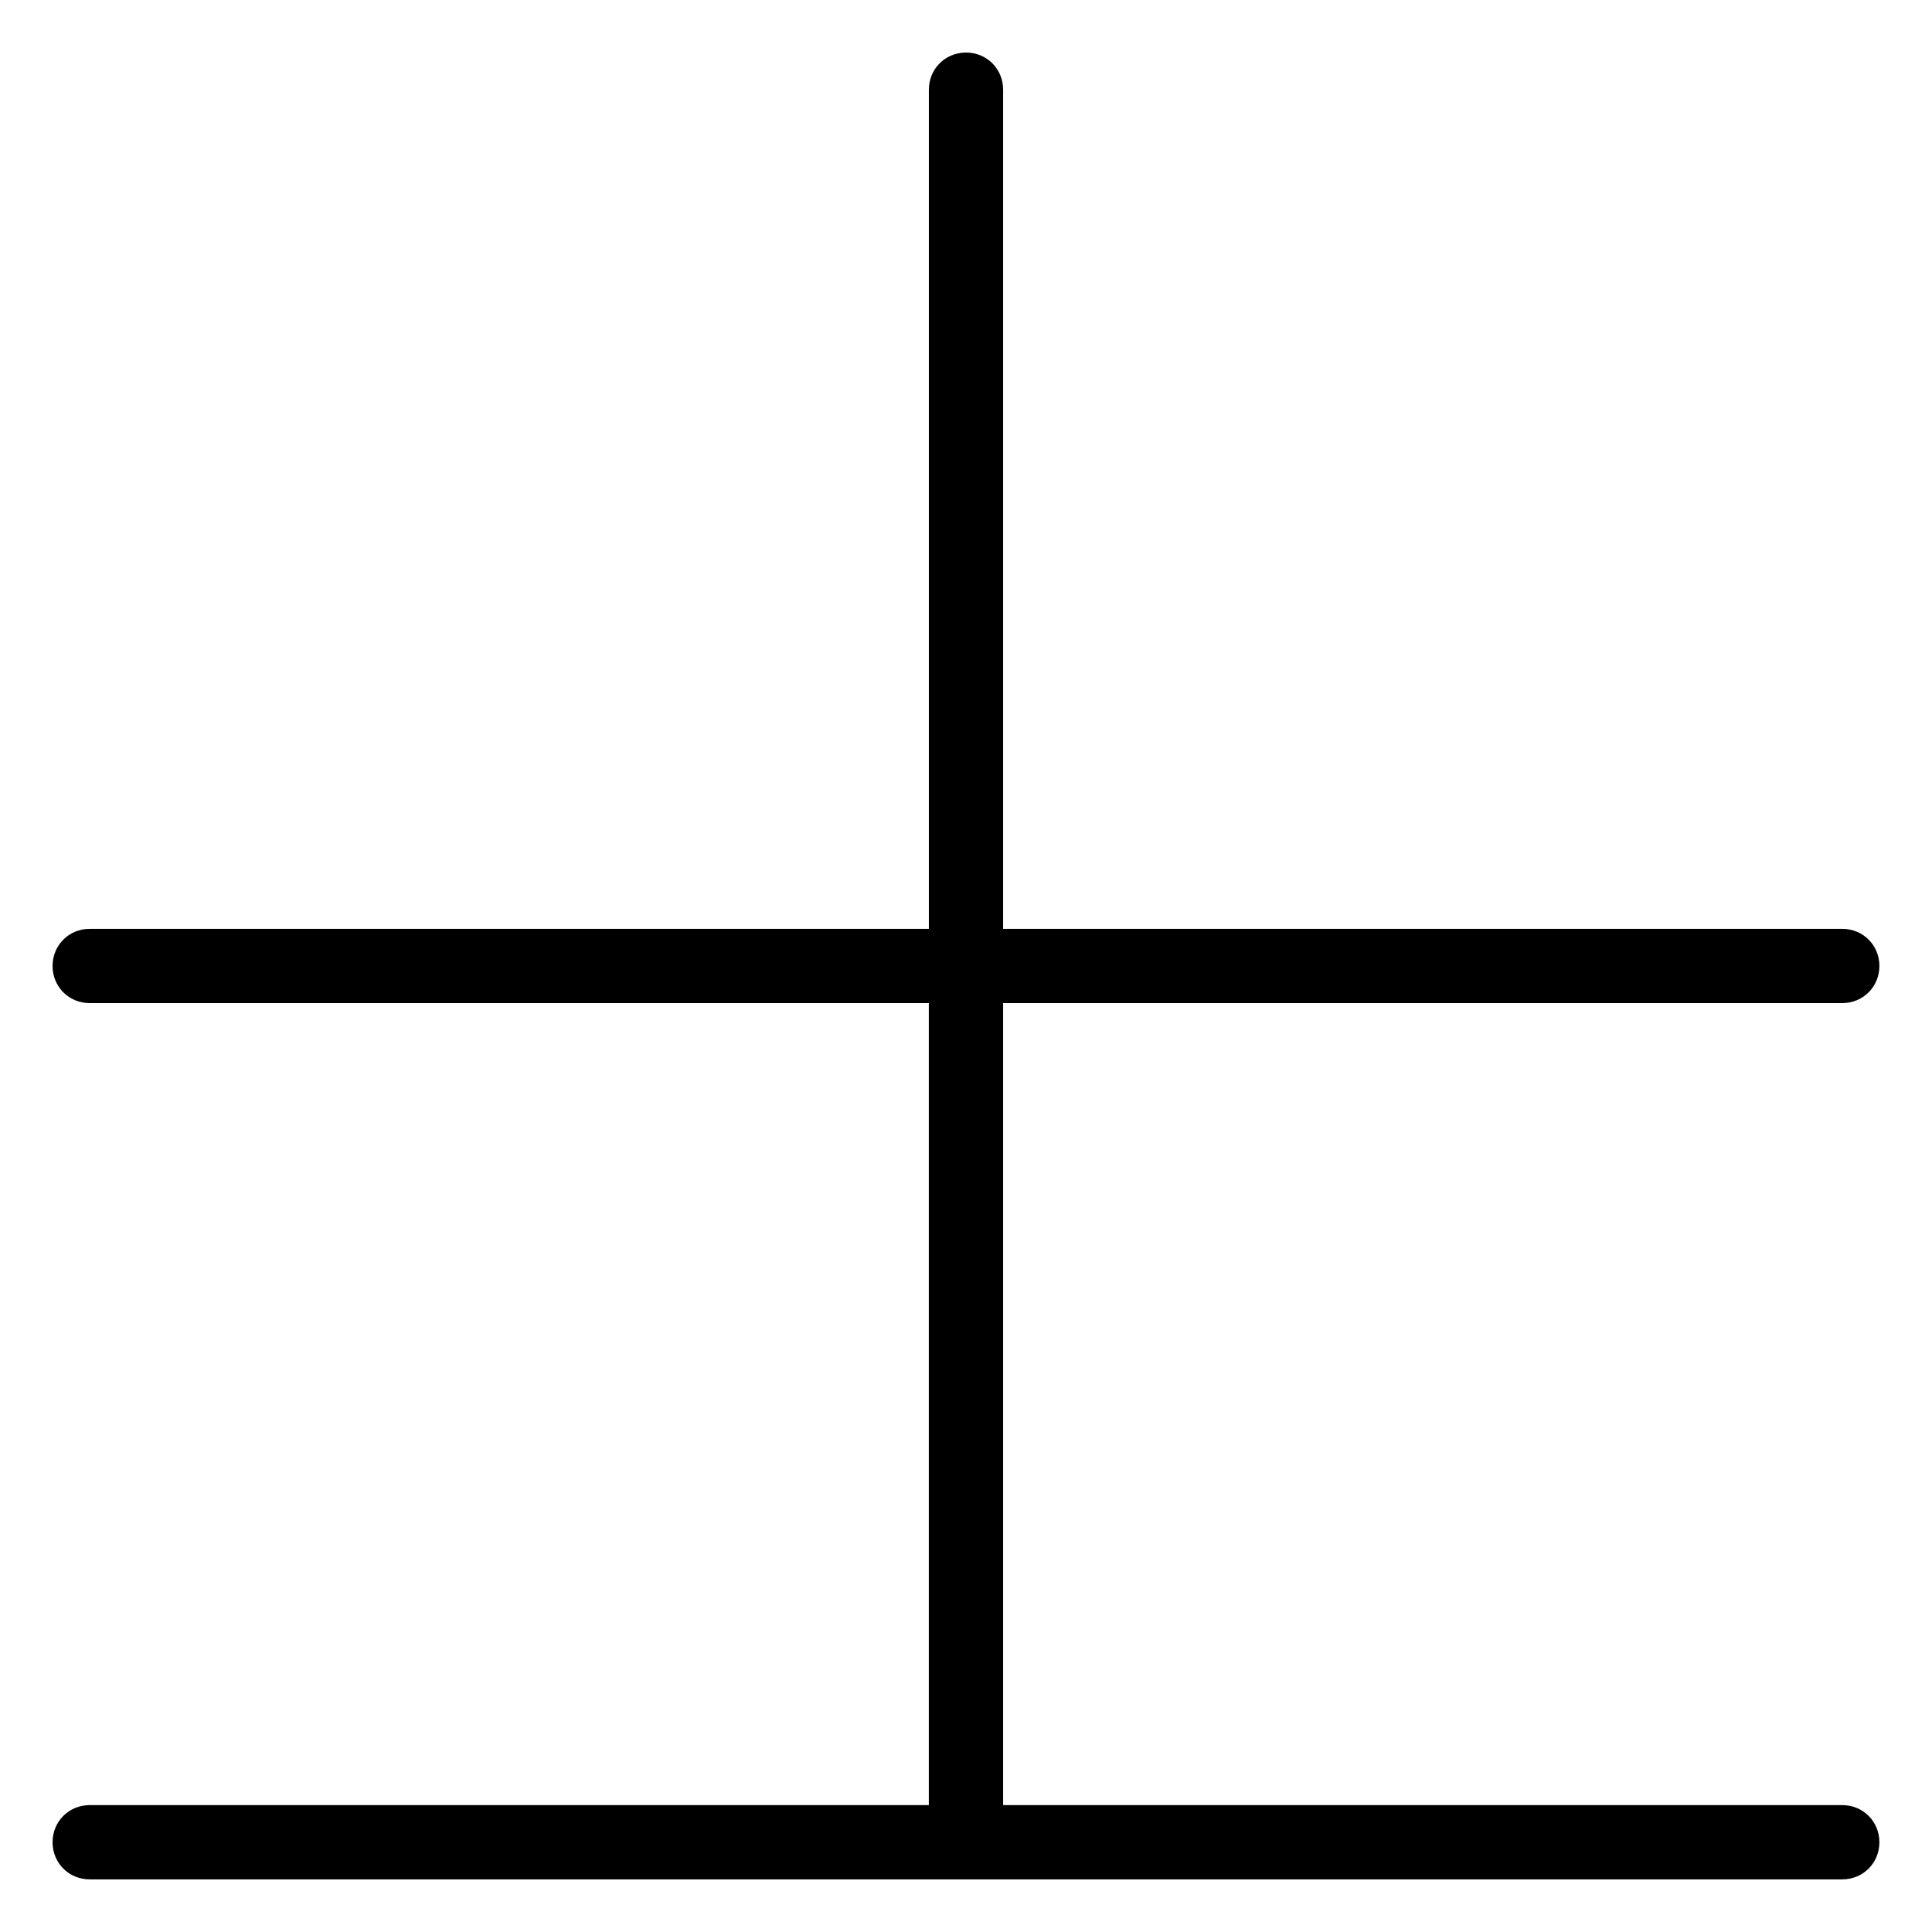 <?xml version="1.0" encoding="UTF-8"?>
<!-- Uploaded to: ICON Repo, www.svgrepo.com, Generator: ICON Repo Mixer Tools -->
<svg fill="#000000" width="800px" height="800px" version="1.1" viewBox="144 144 512 512" xmlns="http://www.w3.org/2000/svg">
 <path d="m400 157.93c-5.512 0-9.84 4.328-9.84 9.84v222.38l-222.39 0.004c-5.512 0-9.84 4.328-9.84 9.84s4.328 9.84 9.84 9.84h222.38v212.54h-222.38c-5.512 0-9.84 4.328-9.84 9.84 0 5.512 4.328 9.84 9.84 9.84h464.45c5.512 0 9.84-4.328 9.84-9.84 0-5.512-4.328-9.84-9.84-9.84h-222.38v-212.54h222.38c5.512 0 9.84-4.328 9.84-9.84s-4.328-9.84-9.84-9.84h-222.38v-222.39c0-5.512-4.332-9.84-9.84-9.84z"/>
</svg>